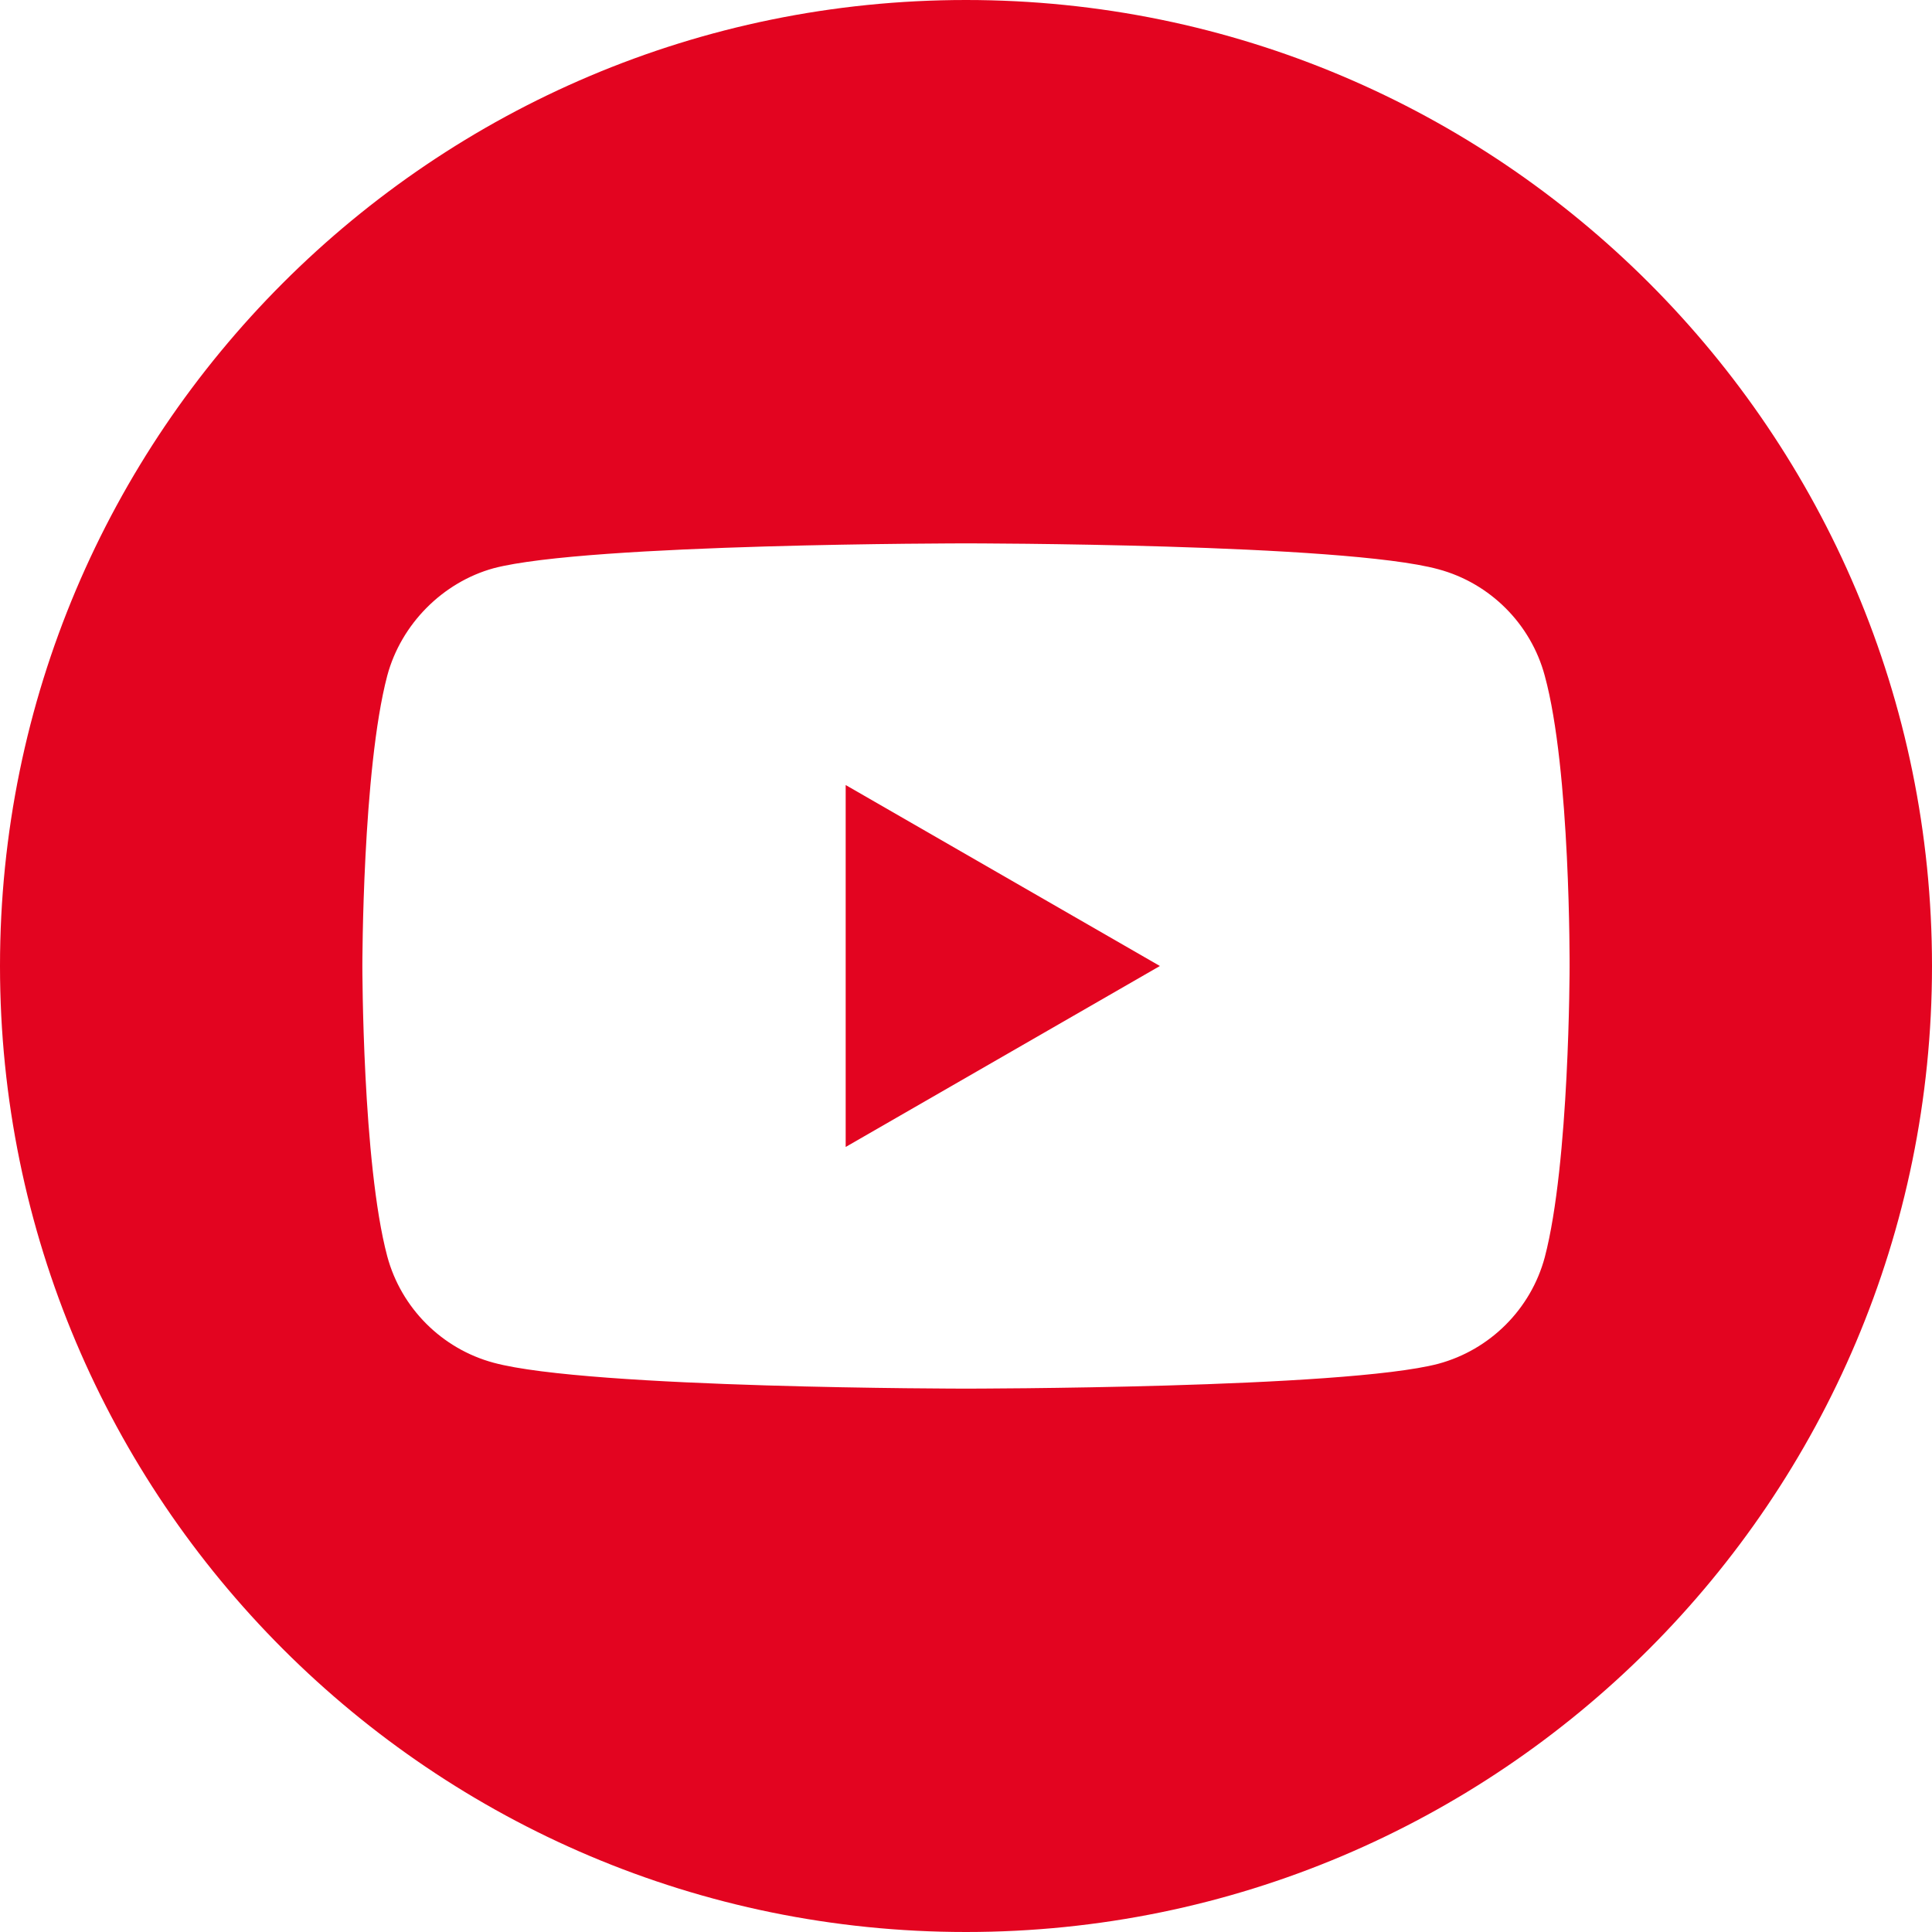 <?xml version="1.0" encoding="UTF-8"?>
<svg width="36px" height="36px" viewBox="0 0 36 36" version="1.1" xmlns="http://www.w3.org/2000/svg" xmlns:xlink="http://www.w3.org/1999/xlink">
    <title>421EAE65-94E0-422D-B961-E3B7F68623EE</title>
    <g id="Landing-promociones-V05" stroke="none" stroke-width="1" fill="none" fill-rule="evenodd">
        <g id="Desktop/1200/promociones/banner-header-(Empty-States)" transform="translate(-582, -935)" fill="#E30420" fill-rule="nonzero">
            <g id="expositor-de-promociones/1200px/1-promocion" transform="translate(0, 710)">
                <g id="Group-26" transform="translate(103, 71)">
                    <g id="Group-7" transform="translate(0, 66)">
                        <g id="Group-21" transform="translate(383, 88)">
                            <g id="youtube" transform="translate(96, 0)">
                                <polygon id="Path" points="15.758 21.372 21.613 18 15.758 14.628"></polygon>
                                <path d="M18,0 C8.06,0 0,8.06 0,18 C0,27.94 8.06,36 18,36 C27.94,36 36,27.94 36,18 C36,8.06 27.94,0 18,0 Z M29.247,18.018 C29.247,18.018 29.247,21.669 28.784,23.429 C28.525,24.393 27.765,25.152 26.801,25.412 C25.041,25.875 18,25.875 18,25.875 C18,25.875 10.977,25.875 9.199,25.393 C8.235,25.134 7.475,24.374 7.216,23.41 C6.752,21.669 6.752,18 6.752,18 C6.752,18 6.752,14.35 7.216,12.59 C7.475,11.626 8.253,10.848 9.199,10.588 C10.959,10.125 18,10.125 18,10.125 C18,10.125 25.041,10.125 26.801,10.607 C27.765,10.866 28.525,11.626 28.784,12.59 C29.266,14.35 29.247,18.018 29.247,18.018 L29.247,18.018 Z" id="Shape"></path>
                            </g>
                        </g>
                    </g>
                </g>
            </g>
        </g>
    </g>
</svg>